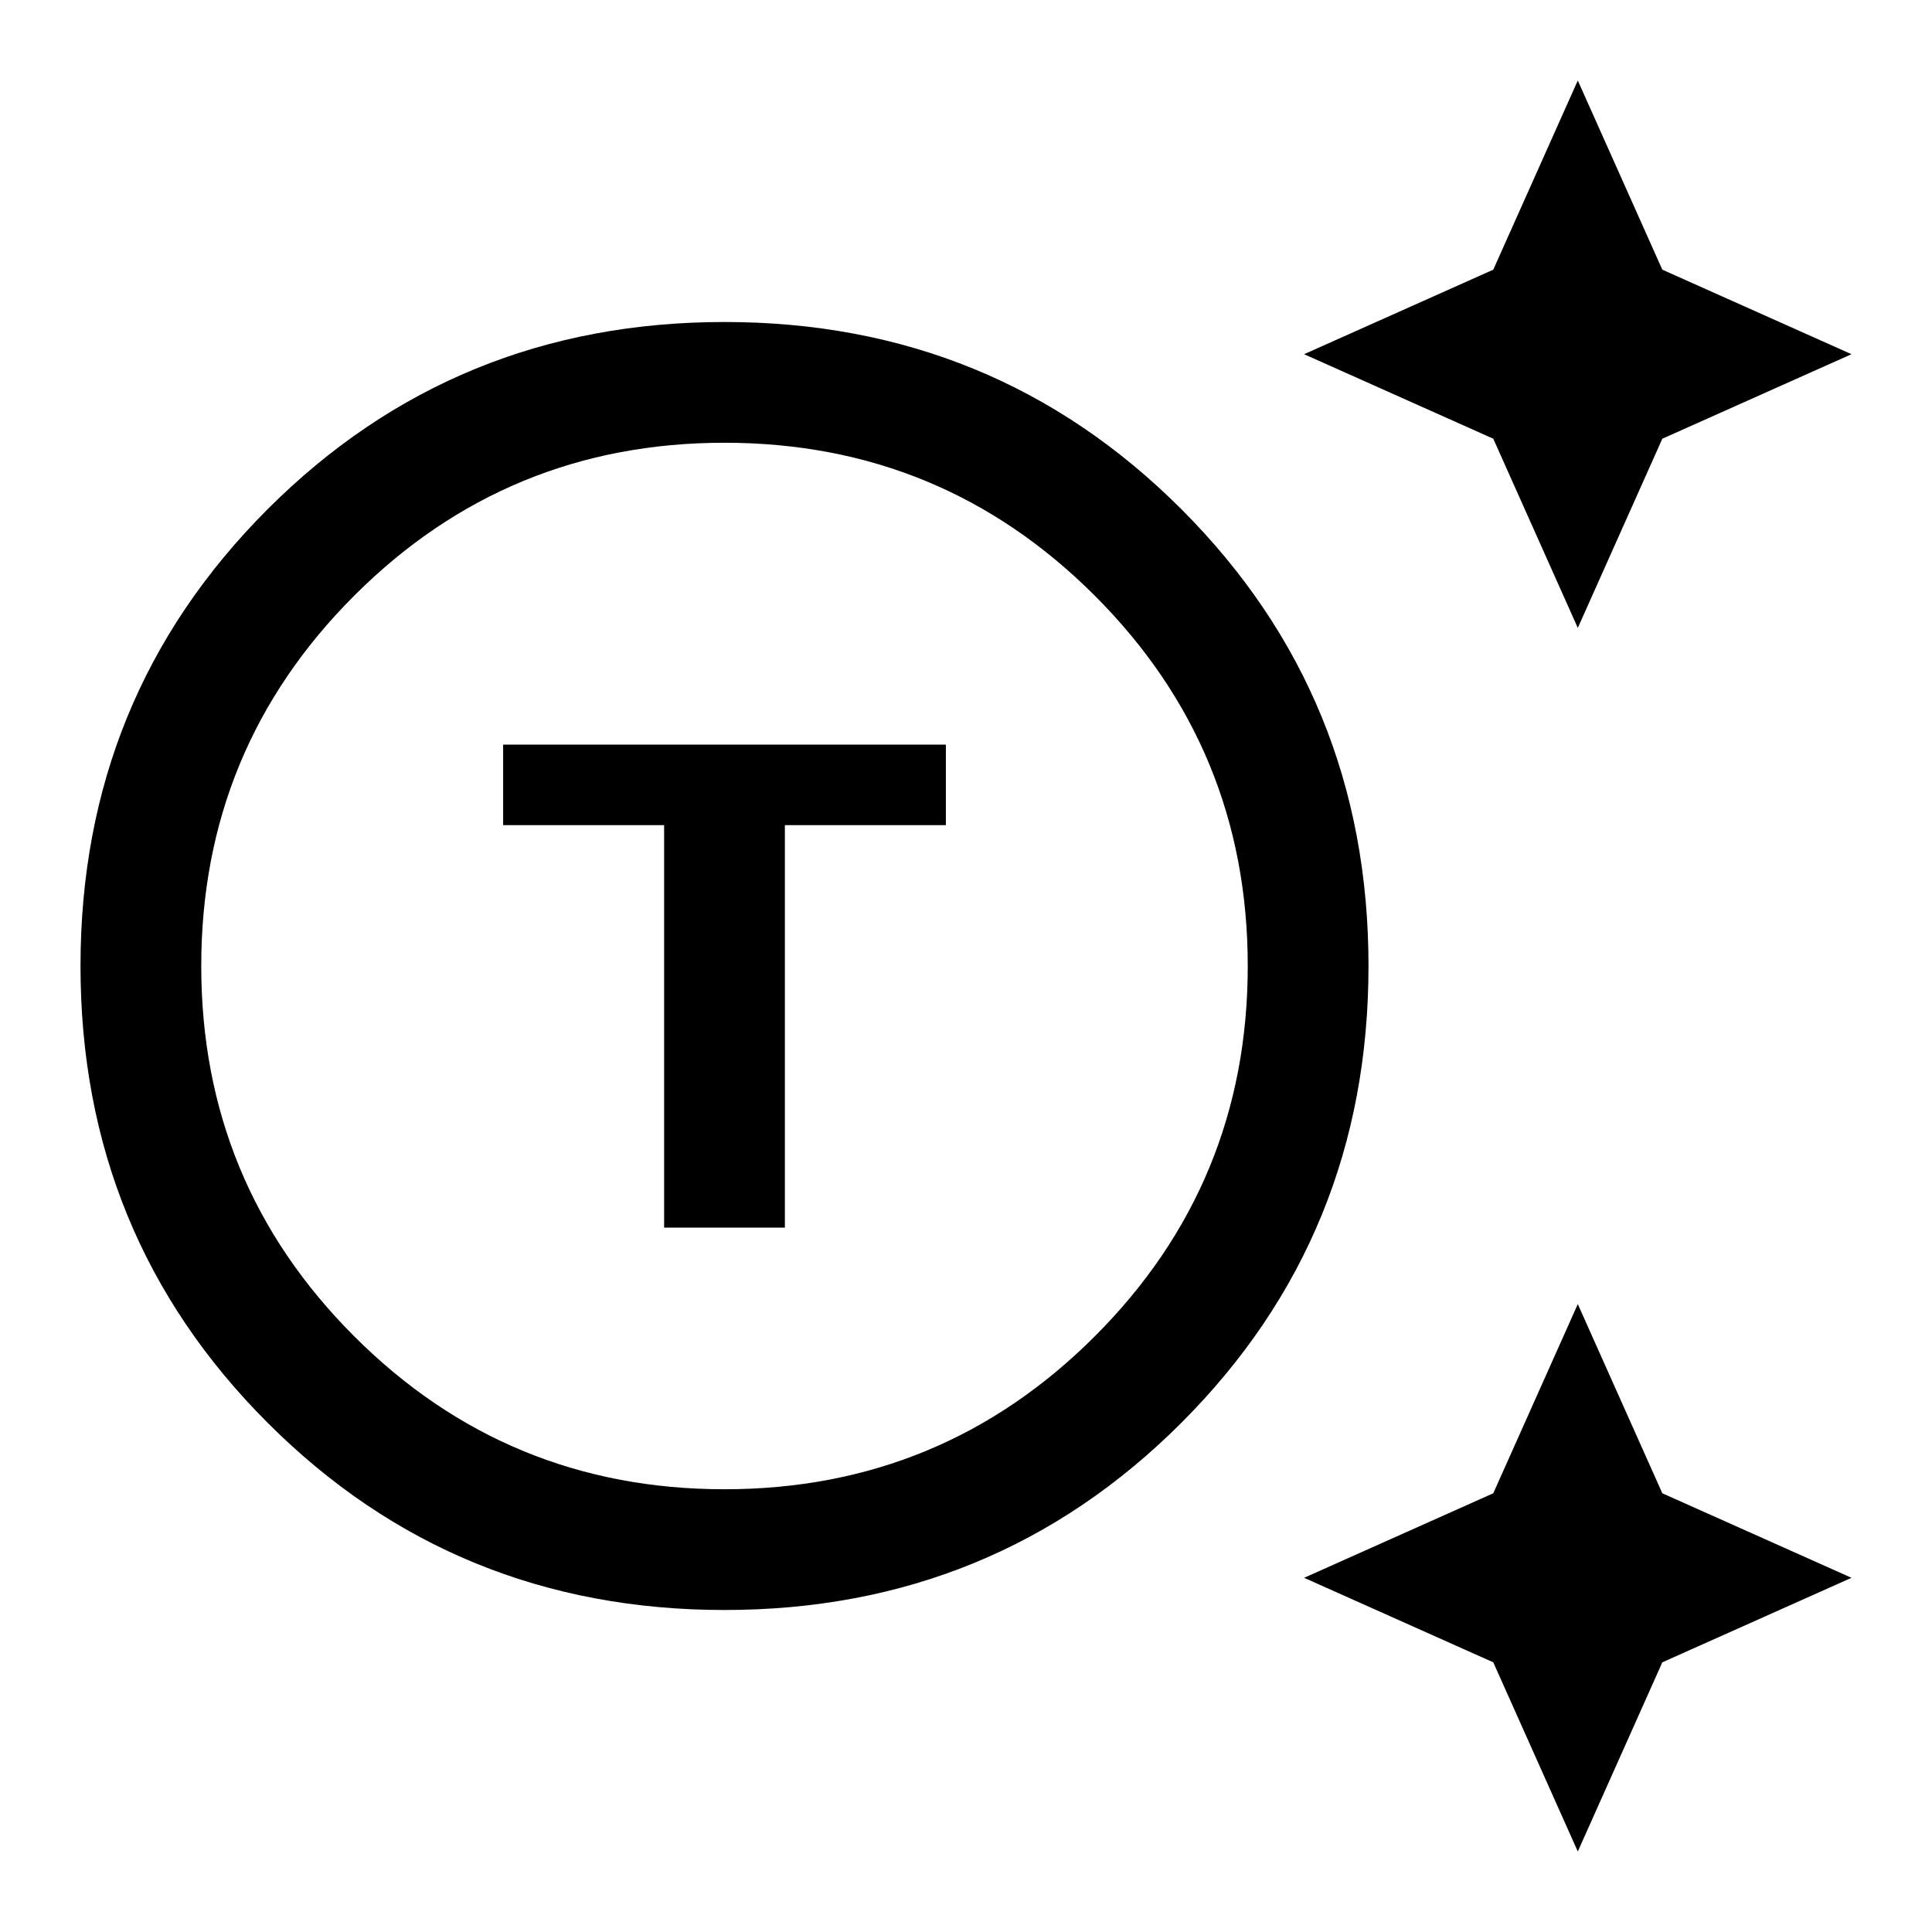 <svg xmlns="http://www.w3.org/2000/svg" height="48" width="48"><path d="M18 40Q11.3 40 6.65 35.35Q2 30.7 2 24Q2 17.3 6.65 12.65Q11.3 8 18 8Q24.7 8 29.35 12.65Q34 17.3 34 24Q34 30.7 29.35 35.35Q24.7 40 18 40ZM18 37Q23.4 37 27.2 33.2Q31 29.4 31 24Q31 18.6 27.2 14.8Q23.4 11 18 11Q12.6 11 8.8 14.8Q5 18.6 5 24Q5 29.4 8.8 33.2Q12.6 37 18 37ZM16.5 30.5H19.5V20.5H23.5V18.5H12.5V20.5H16.5ZM39.2 15.6 37.1 10.9 32.4 8.8 37.1 6.7 39.2 2 41.3 6.7 46 8.8 41.3 10.9ZM39.2 46 37.1 41.3 32.4 39.2 37.1 37.1 39.2 32.4 41.3 37.1 46 39.2 41.3 41.3ZM18 24Q18 24 18 24Q18 24 18 24Q18 24 18 24Q18 24 18 24Q18 24 18 24Q18 24 18 24Q18 24 18 24Q18 24 18 24Z"/></svg>